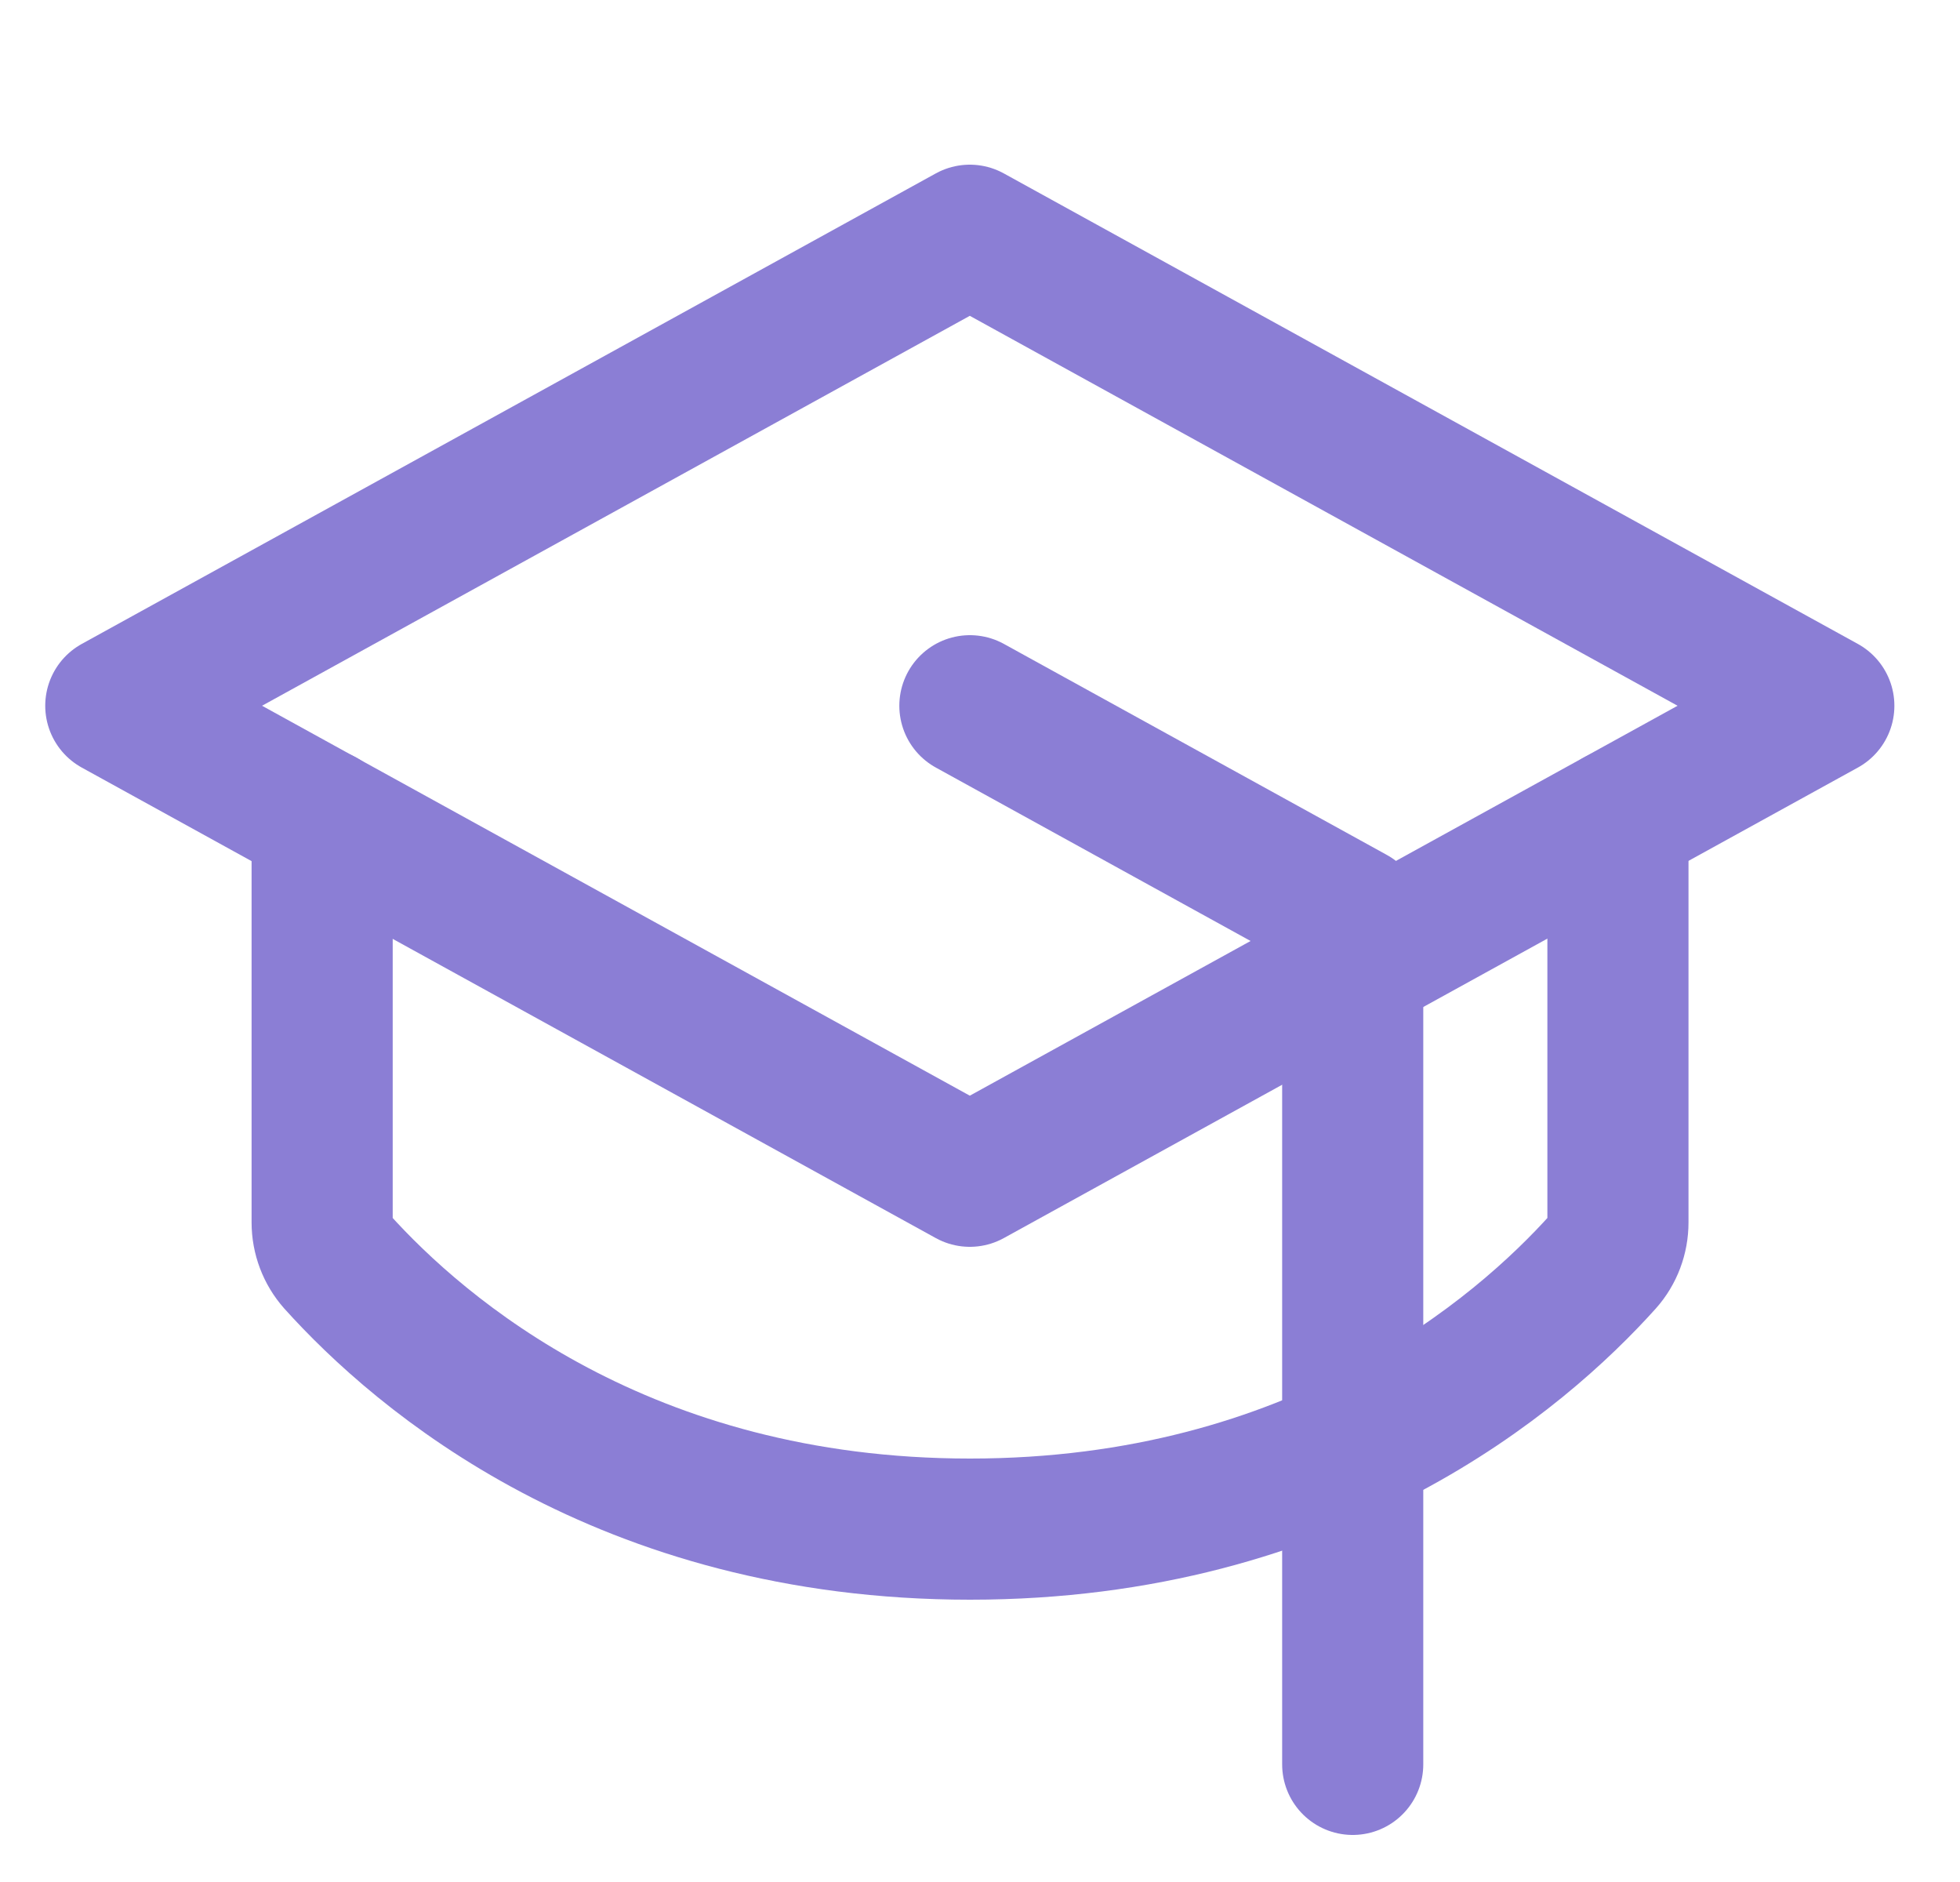 <svg width="25" height="24" viewBox="0 0 25 24" fill="none" xmlns="http://www.w3.org/2000/svg">
<g clip-path="url(#clip0_234_52679)">
<path d="M1.477 9L12.37 3L23.263 9L12.37 15L1.477 9Z" stroke="#8B7ED5" stroke-width="1.8" stroke-linecap="round" stroke-linejoin="round"/>
<path d="M17.254 22.5V11.69L12.371 9" stroke="#8B7ED5" stroke-width="1.8" stroke-linecap="round" stroke-linejoin="round"/>
<path d="M20.637 10.448V15.589C20.637 15.773 20.571 15.95 20.449 16.087C19.388 17.268 16.796 19.5 12.373 19.5C7.95 19.5 5.36 17.268 4.297 16.087C4.176 15.95 4.109 15.773 4.109 15.589V10.448" stroke="#8B7ED5" stroke-width="1.8" stroke-linecap="round" stroke-linejoin="round"/>
</g>
<defs>
<clipPath id="clip0_234_52679">
<rect width="24.04" height="24" fill="white" transform="translate(0.352)"/>
</clipPath>
</defs>
</svg>
